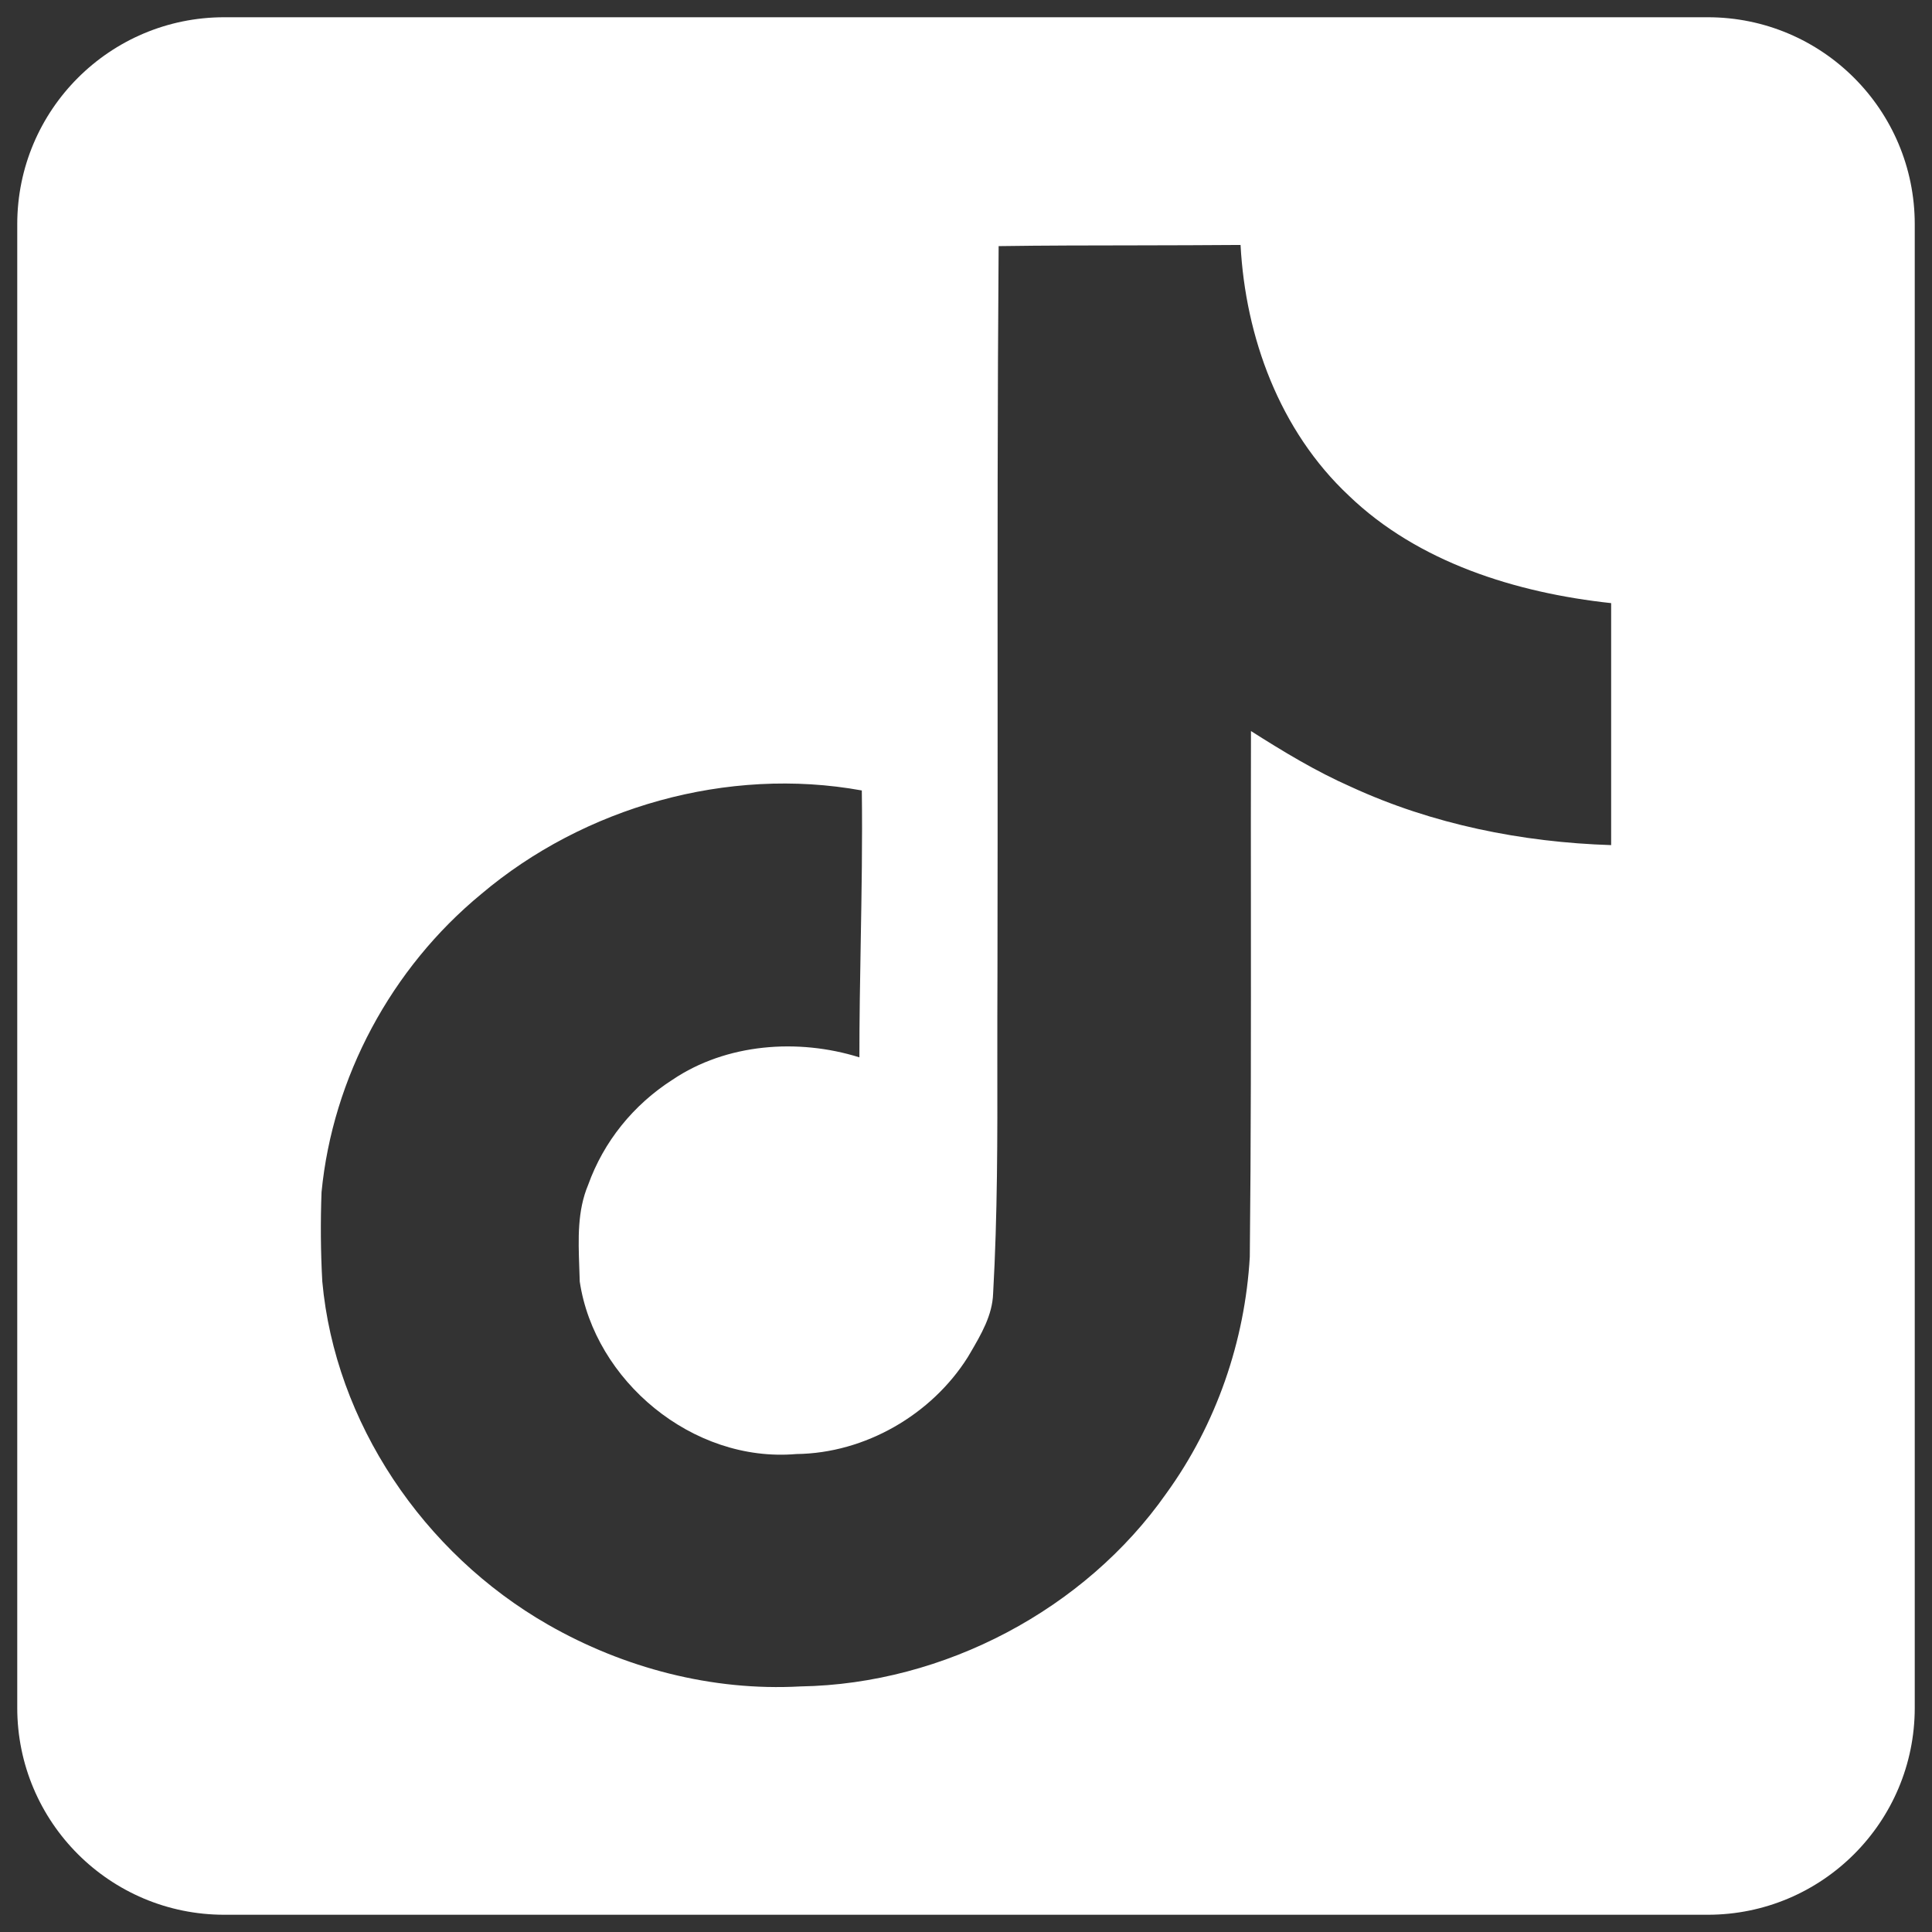 <svg width="28" height="28" viewBox="0 0 28 28" fill="none" xmlns="http://www.w3.org/2000/svg">
<rect x="0" y="0" width="28" height="28" fill="#333333" stroke="none"/>
<path fill-rule="evenodd" clip-rule="evenodd" d="M3.25 0.25C1.593 0.25 0.25 1.593 0.25 3.25V24.75C0.25 26.407 1.593 27.75 3.25 27.75H24.75C26.407 27.75 27.75 26.407 27.75 24.75V3.25C27.75 1.593 26.407 0.25 24.75 0.25H3.25ZM16.485 3.556C15.816 3.557 15.145 3.557 14.473 3.567L14.473 3.568C14.456 5.813 14.457 8.058 14.458 10.307C14.458 11.563 14.459 12.821 14.456 14.079C14.454 14.502 14.454 14.923 14.454 15.345C14.456 16.478 14.457 17.611 14.393 18.746C14.383 19.061 14.22 19.338 14.062 19.608C14.05 19.629 14.037 19.651 14.024 19.672C13.503 20.498 12.543 21.062 11.541 21.073C10.03 21.203 8.615 20.002 8.402 18.573C8.4 18.503 8.398 18.432 8.395 18.361C8.381 17.958 8.366 17.547 8.524 17.172C8.748 16.547 9.178 16.012 9.747 15.648C10.525 15.123 11.565 15.045 12.455 15.324C12.455 14.774 12.464 14.223 12.474 13.672C12.487 12.934 12.5 12.195 12.49 11.456C10.542 11.102 8.461 11.7 6.976 12.956C5.666 14.034 4.821 15.62 4.66 17.277C4.644 17.709 4.647 18.141 4.671 18.573C4.856 20.61 6.131 22.509 7.943 23.546C9.036 24.172 10.317 24.512 11.6 24.441C13.691 24.407 15.727 23.318 16.9 21.648C17.629 20.644 18.043 19.433 18.113 18.215C18.131 16.543 18.13 14.867 18.129 13.19C18.128 12.325 18.128 11.46 18.13 10.595C18.596 10.891 19.072 11.18 19.583 11.405C20.757 11.946 22.057 12.207 23.35 12.248V8.741C21.97 8.592 20.551 8.149 19.548 7.183C18.543 6.241 18.05 4.883 17.979 3.55C17.482 3.554 16.984 3.555 16.485 3.556Z" fill="white"/>
</svg>
